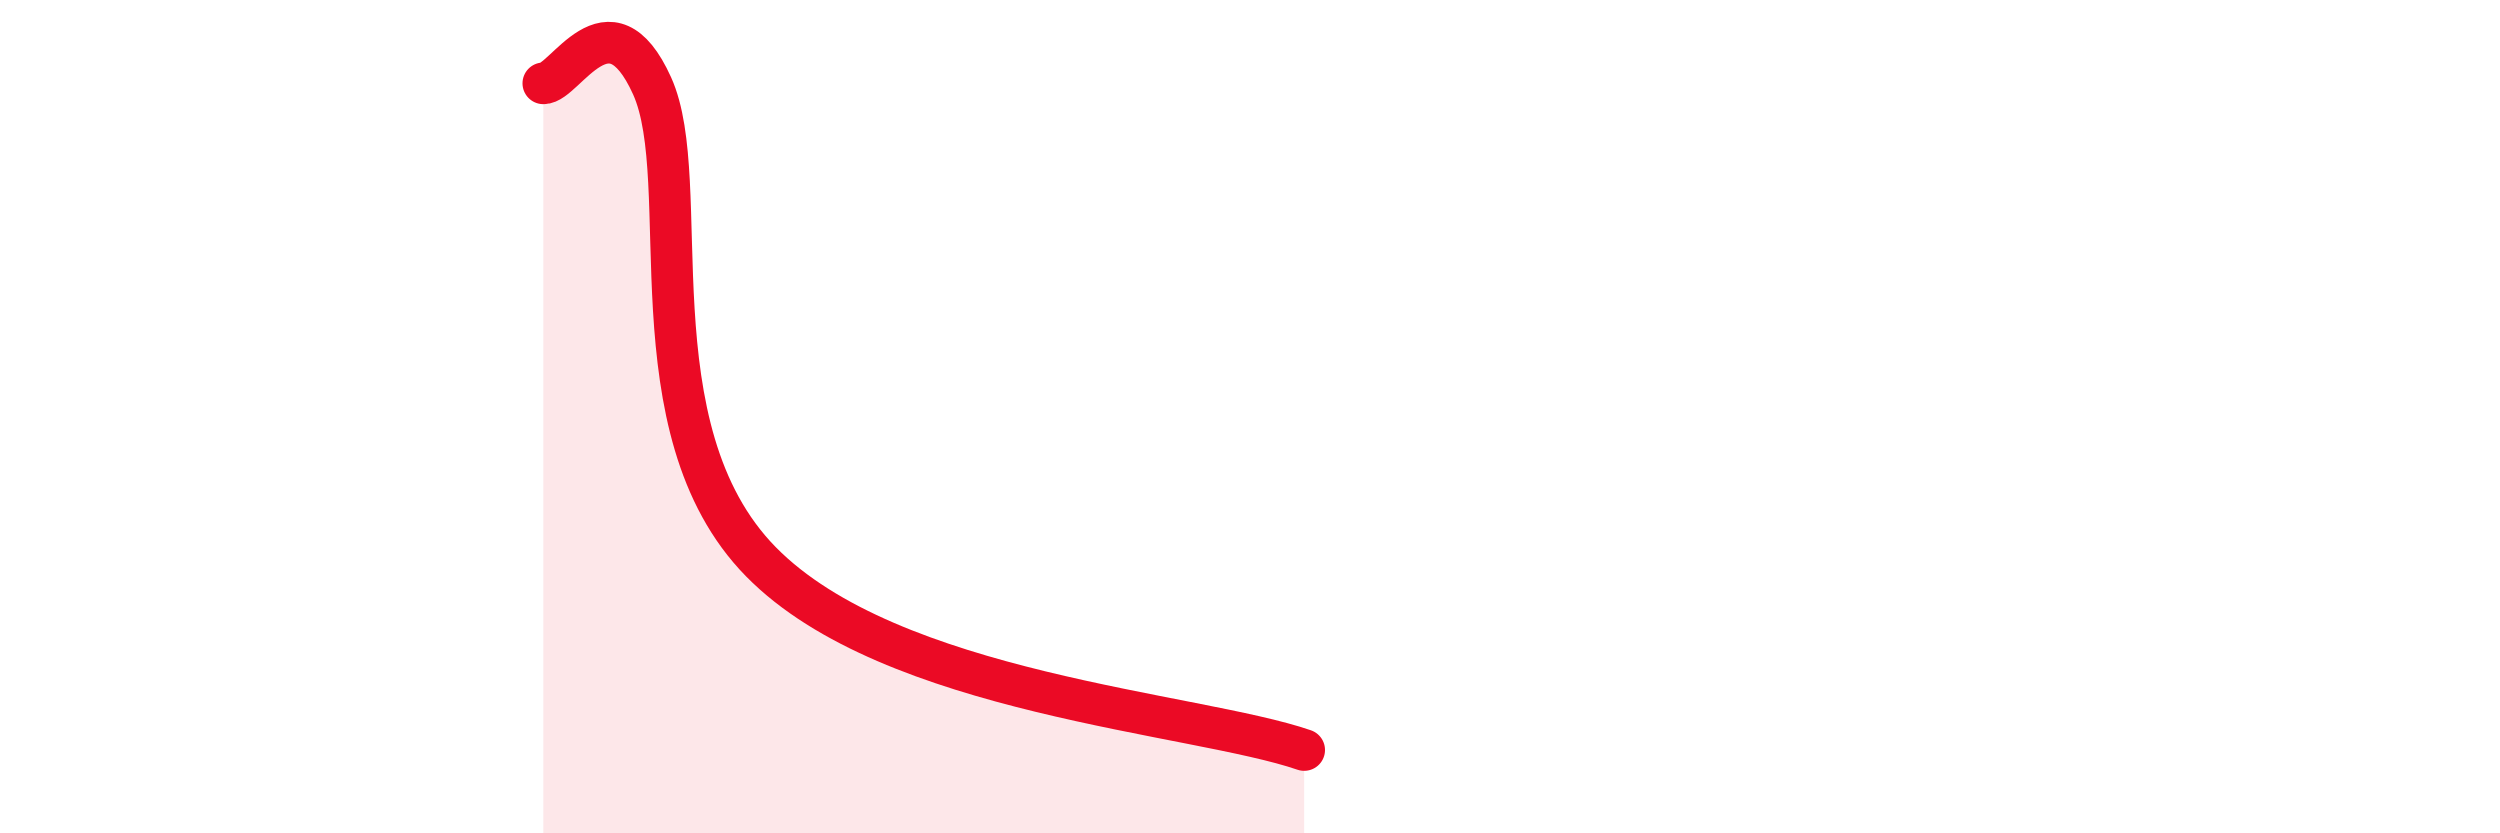 
    <svg width="60" height="20" viewBox="0 0 60 20" xmlns="http://www.w3.org/2000/svg">
      <path
        d="M 13.04,2 C 13.56,2.01 14.61,-0.24 15.65,2.06 C 16.69,4.36 15.13,10.29 18.26,13.48 C 21.39,16.67 28.69,17.1 31.3,18L31.3 20L13.04 20Z"
        fill="#EB0A25"
        opacity="0.1"
        stroke-linecap="round"
        stroke-linejoin="round"
      />
      <path
        d="M 13.04,2 C 13.56,2.01 14.61,-0.24 15.65,2.06 C 16.69,4.36 15.13,10.29 18.26,13.48 C 21.39,16.67 28.69,17.1 31.3,18"
        stroke="#EB0A25"
        stroke-width="1"
        fill="none"
        stroke-linecap="round"
        stroke-linejoin="round"
      />
    </svg>
  